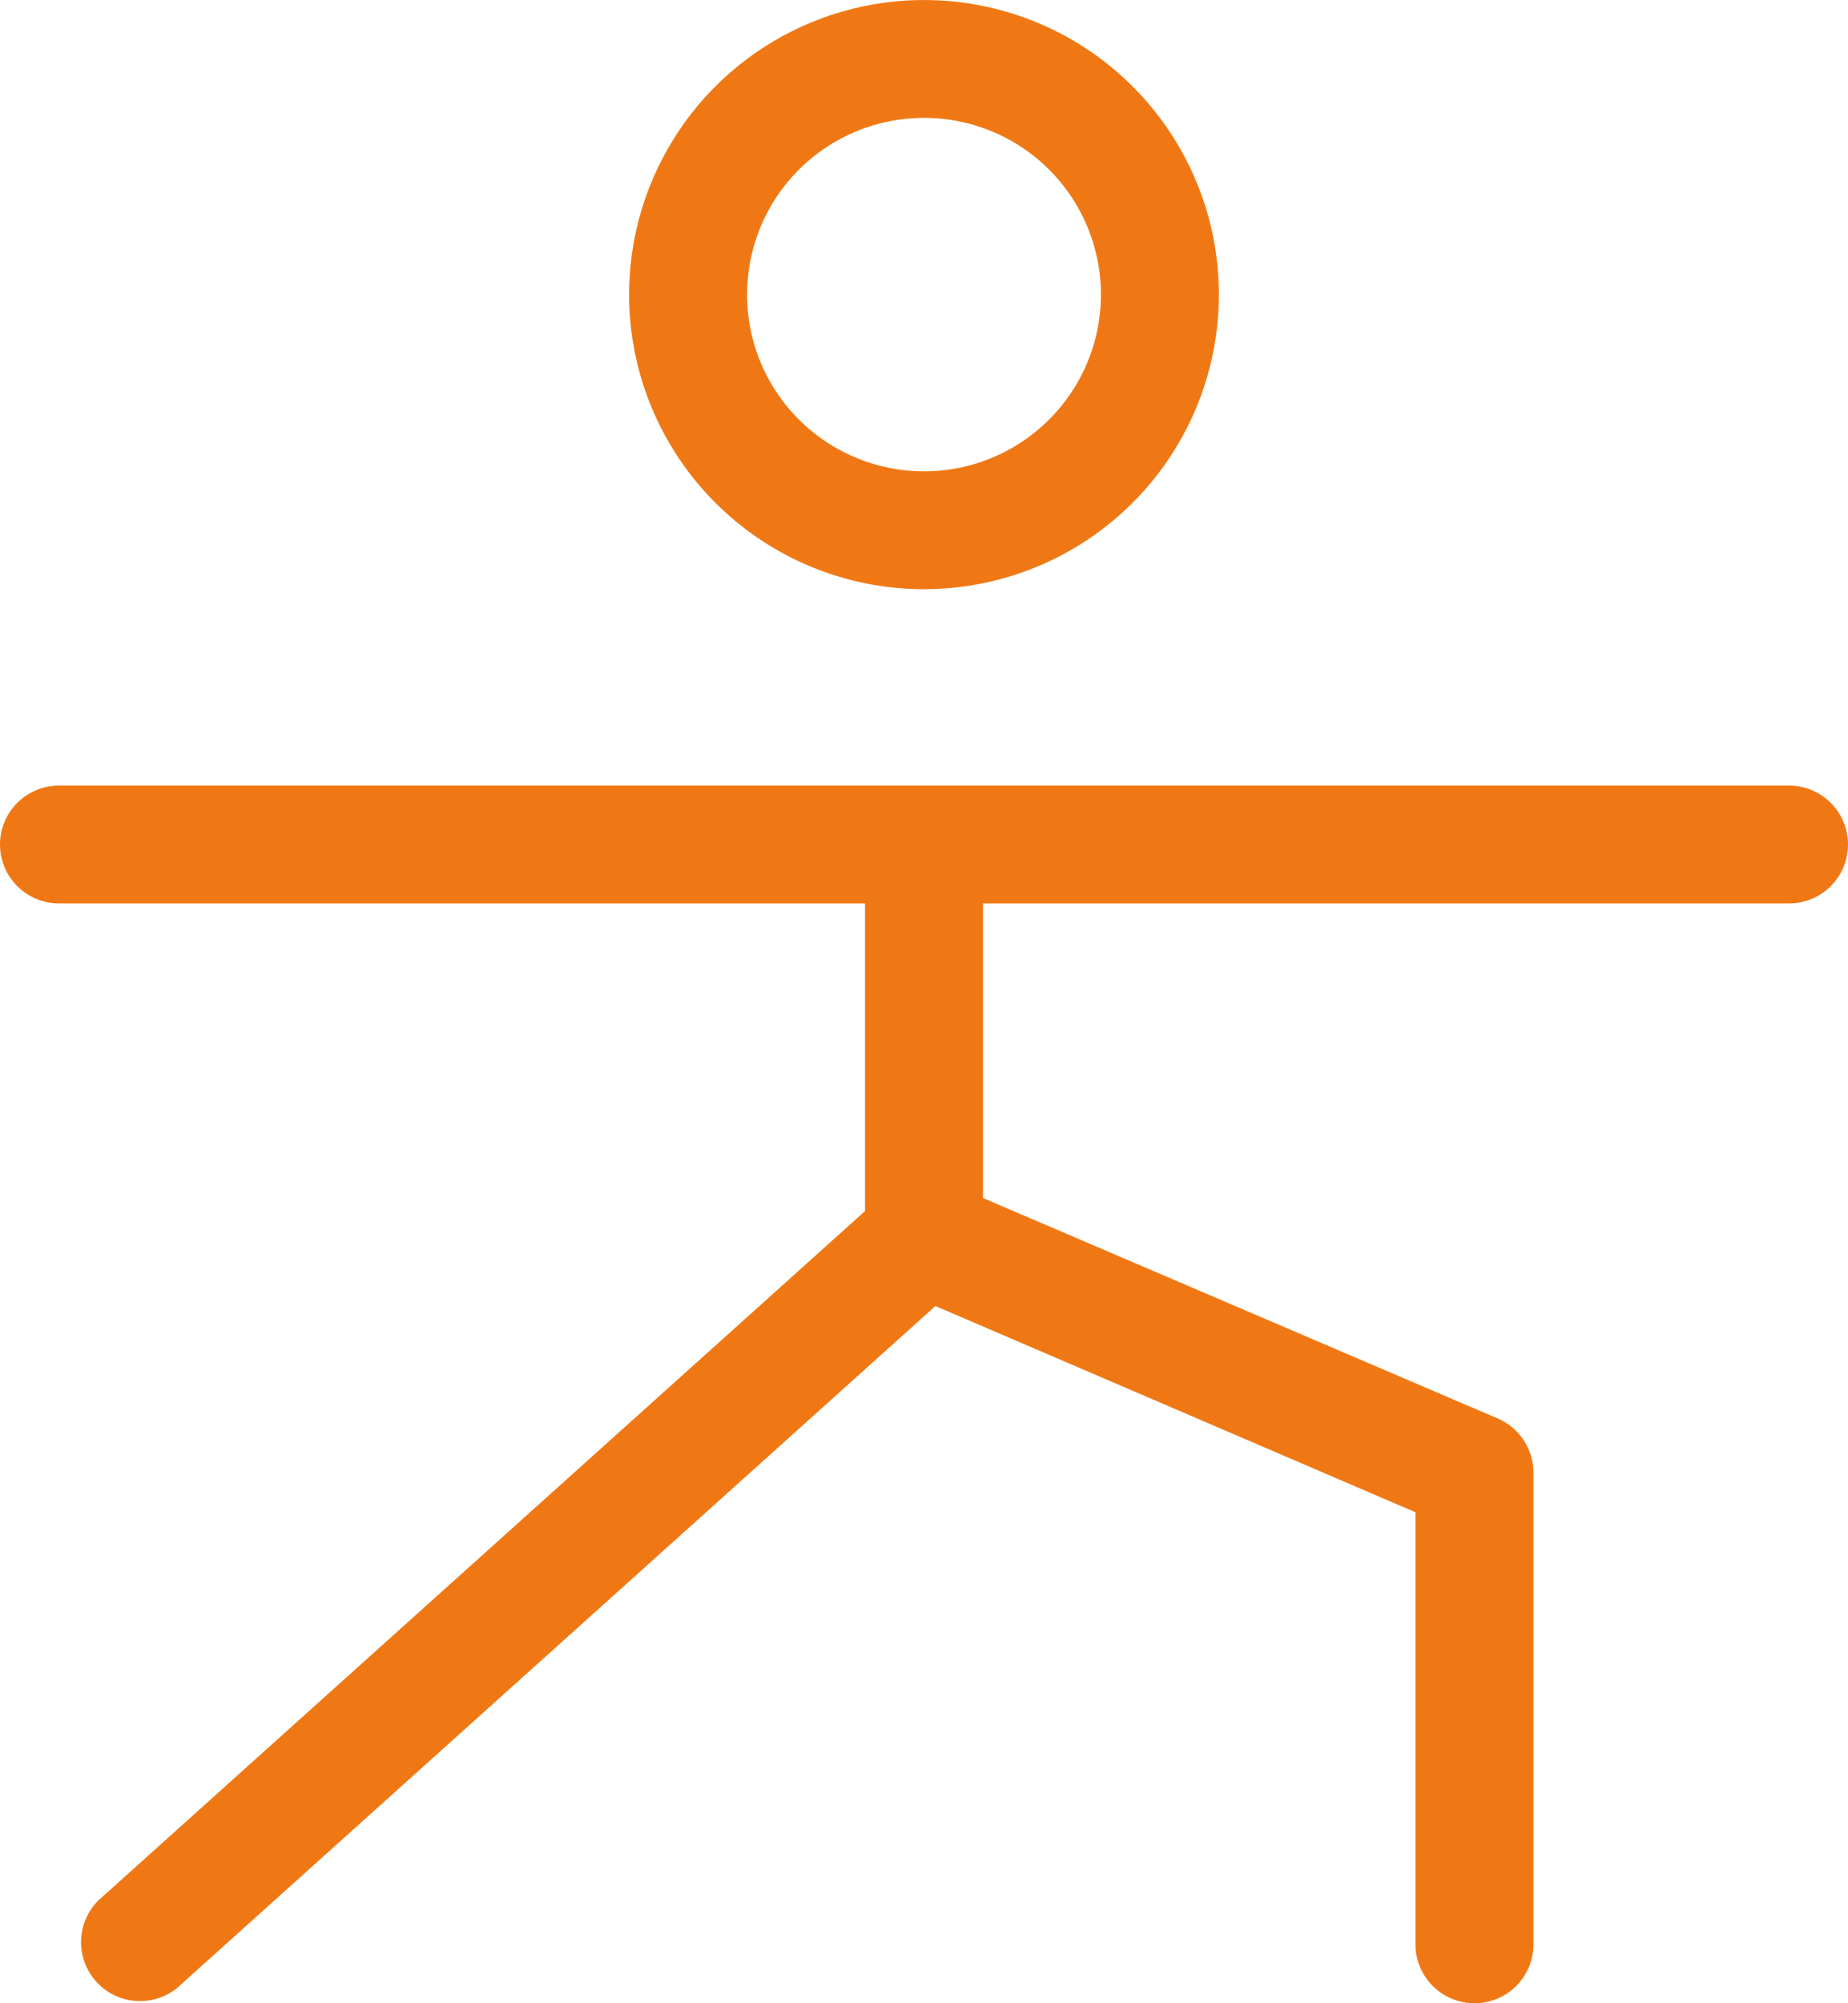 <?xml version="1.0" encoding="UTF-8"?> <svg xmlns="http://www.w3.org/2000/svg" width="60" height="65" viewBox="0 0 60 65" fill="none"><path id="Vector" d="M30 19.118C31.894 19.118 33.745 18.557 35.319 17.507C36.894 16.456 38.121 14.963 38.846 13.217C39.57 11.47 39.76 9.548 39.391 7.694C39.021 5.84 38.109 4.137 36.77 2.8C35.431 1.463 33.725 0.553 31.868 0.184C30.011 -0.185 28.085 0.004 26.336 0.728C24.587 1.451 23.091 2.676 22.039 4.248C20.987 5.82 20.425 7.668 20.425 9.559C20.425 12.094 21.434 14.525 23.23 16.318C25.025 18.111 27.461 19.118 30 19.118ZM30 3.824C31.136 3.824 32.247 4.16 33.192 4.79C34.136 5.42 34.873 6.316 35.307 7.364C35.742 8.412 35.856 9.565 35.634 10.678C35.413 11.79 34.865 12.812 34.062 13.614C33.259 14.416 32.235 14.963 31.121 15.184C30.006 15.405 28.851 15.292 27.802 14.857C26.752 14.424 25.855 13.688 25.224 12.745C24.592 11.802 24.255 10.693 24.255 9.559C24.255 8.038 24.861 6.579 25.938 5.503C27.015 4.428 28.476 3.824 30 3.824ZM60 27.402C60 27.909 59.798 28.395 59.439 28.754C59.08 29.112 58.593 29.314 58.085 29.314H31.915V38.873L48.626 46.026C48.972 46.174 49.267 46.42 49.474 46.735C49.68 47.05 49.789 47.418 49.787 47.794V63.088C49.787 63.595 49.586 64.082 49.226 64.44C48.867 64.799 48.38 65 47.872 65C47.364 65 46.877 64.799 46.518 64.44C46.159 64.082 45.957 63.595 45.957 63.088V49.069L30.37 42.377L5.745 64.509C5.363 64.815 4.878 64.963 4.39 64.924C3.902 64.884 3.448 64.659 3.121 64.295C2.794 63.931 2.619 63.456 2.632 62.967C2.645 62.478 2.845 62.013 3.191 61.667L28.085 39.296V29.314H1.915C1.407 29.314 0.92 29.112 0.561 28.754C0.202 28.395 0 27.909 0 27.402C0 26.895 0.202 26.409 0.561 26.05C0.92 25.692 1.407 25.49 1.915 25.49H58.085C58.593 25.49 59.08 25.692 59.439 26.05C59.798 26.409 60 26.895 60 27.402Z" fill="#F07814"></path></svg> 